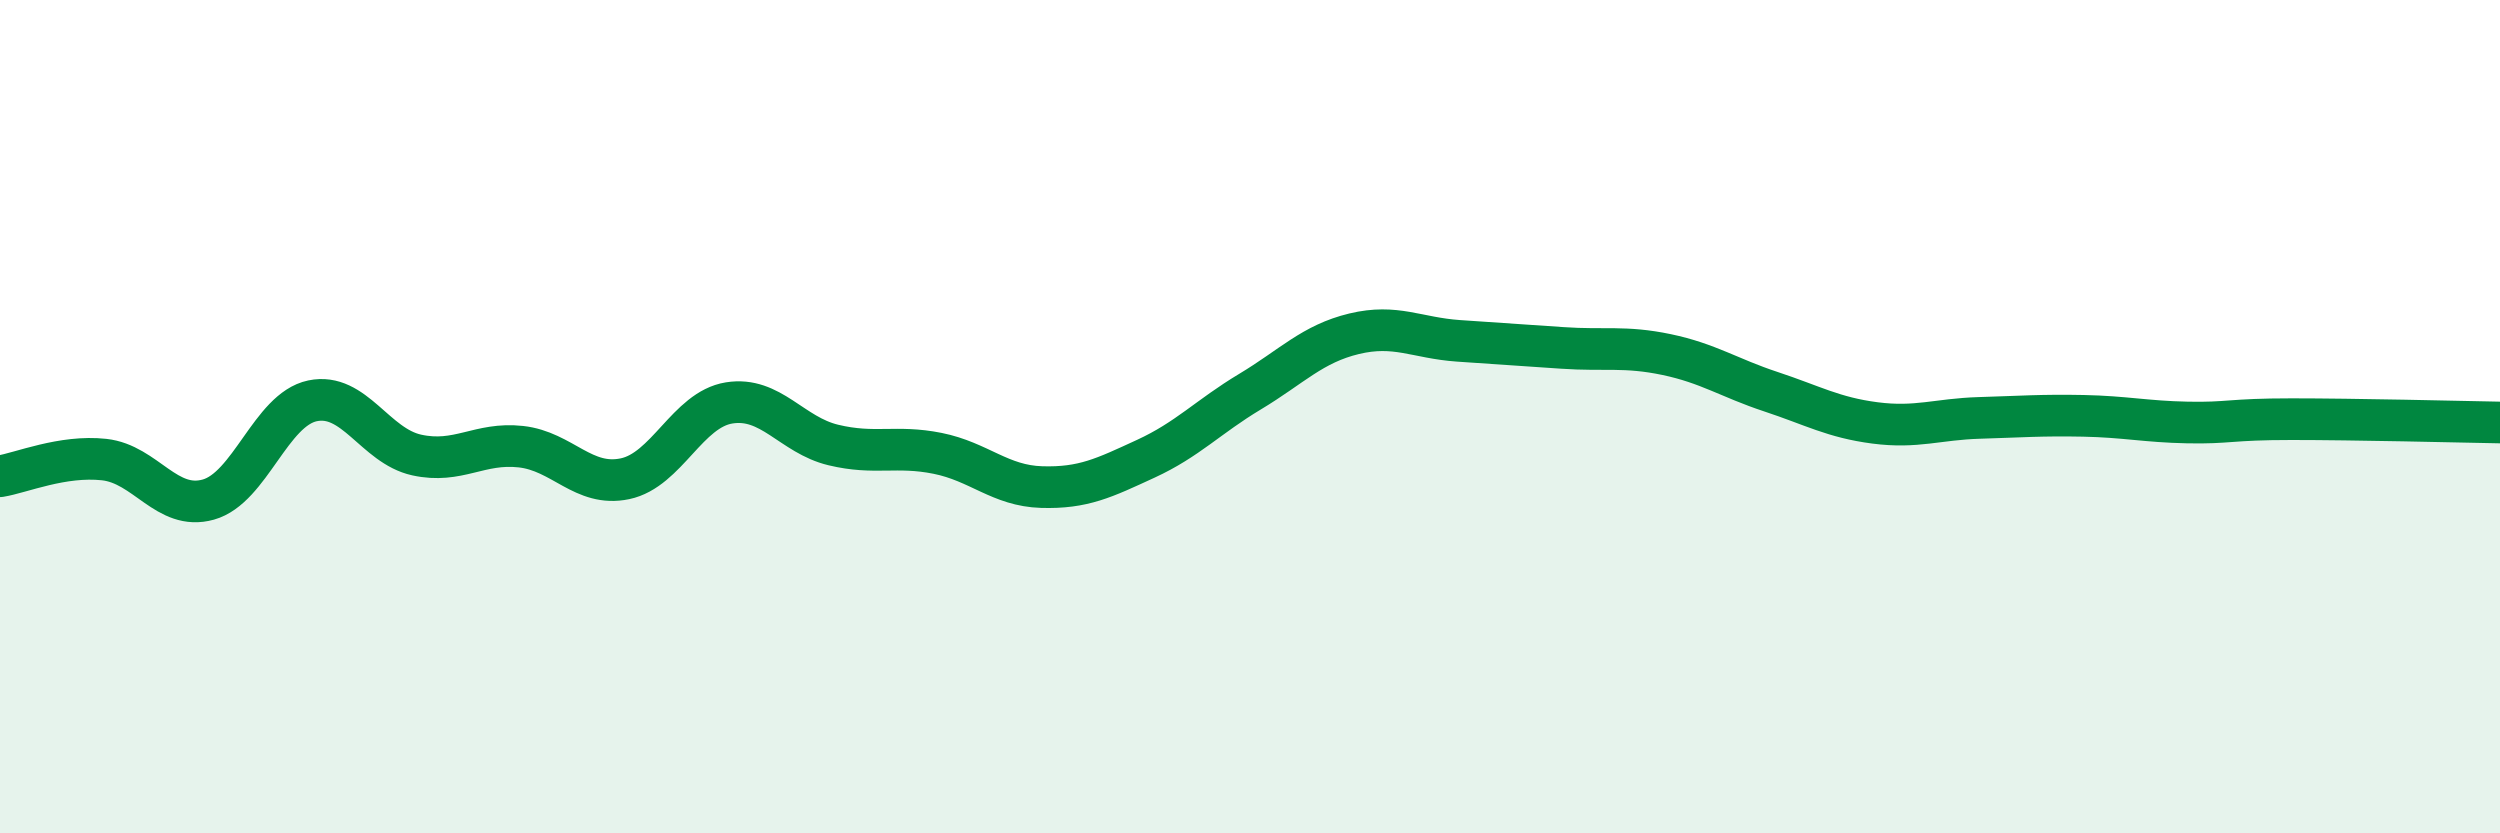
    <svg width="60" height="20" viewBox="0 0 60 20" xmlns="http://www.w3.org/2000/svg">
      <path
        d="M 0,11.43 C 0.5,11.35 1.5,10.92 2.5,11.03 C 3.5,11.14 4,12.27 5,11.99 C 6,11.71 6.5,9.83 7.5,9.62 C 8.5,9.41 9,10.7 10,10.92 C 11,11.14 11.5,10.61 12.5,10.72 C 13.5,10.83 14,11.7 15,11.49 C 16,11.28 16.5,9.83 17.5,9.67 C 18.5,9.51 19,10.44 20,10.68 C 21,10.92 21.5,10.68 22.5,10.88 C 23.5,11.08 24,11.66 25,11.69 C 26,11.72 26.5,11.47 27.5,11.01 C 28.5,10.55 29,10 30,9.4 C 31,8.8 31.5,8.25 32.5,8.01 C 33.5,7.77 34,8.11 35,8.18 C 36,8.25 36.5,8.28 37.5,8.35 C 38.5,8.42 39,8.3 40,8.51 C 41,8.72 41.5,9.07 42.5,9.4 C 43.5,9.73 44,10.02 45,10.15 C 46,10.28 46.5,10.06 47.5,10.03 C 48.5,10 49,9.96 50,9.98 C 51,10 51.5,10.12 52.5,10.14 C 53.5,10.16 53.5,10.06 55,10.06 C 56.5,10.06 59,10.12 60,10.14L60 20L0 20Z"
        fill="#008740"
        opacity="0.1"
        stroke-linecap="round"
        stroke-linejoin="round"
      />
      <path
        d="M 0,11.43 C 0.5,11.35 1.5,10.92 2.5,11.03 C 3.5,11.14 4,12.27 5,11.99 C 6,11.71 6.5,9.83 7.5,9.62 C 8.5,9.41 9,10.7 10,10.92 C 11,11.14 11.5,10.61 12.5,10.72 C 13.5,10.83 14,11.7 15,11.49 C 16,11.28 16.5,9.83 17.5,9.67 C 18.5,9.51 19,10.44 20,10.68 C 21,10.92 21.5,10.68 22.5,10.88 C 23.5,11.08 24,11.66 25,11.69 C 26,11.72 26.5,11.47 27.5,11.01 C 28.5,10.55 29,10 30,9.4 C 31,8.8 31.5,8.25 32.5,8.01 C 33.5,7.77 34,8.11 35,8.18 C 36,8.25 36.5,8.28 37.5,8.35 C 38.5,8.42 39,8.3 40,8.51 C 41,8.72 41.5,9.07 42.5,9.4 C 43.5,9.73 44,10.02 45,10.15 C 46,10.28 46.5,10.06 47.5,10.03 C 48.5,10 49,9.96 50,9.98 C 51,10 51.5,10.12 52.5,10.14 C 53.5,10.16 53.5,10.06 55,10.06 C 56.5,10.06 59,10.12 60,10.14"
        stroke="#008740"
        stroke-width="1"
        fill="none"
        stroke-linecap="round"
        stroke-linejoin="round"
      />
    </svg>
  